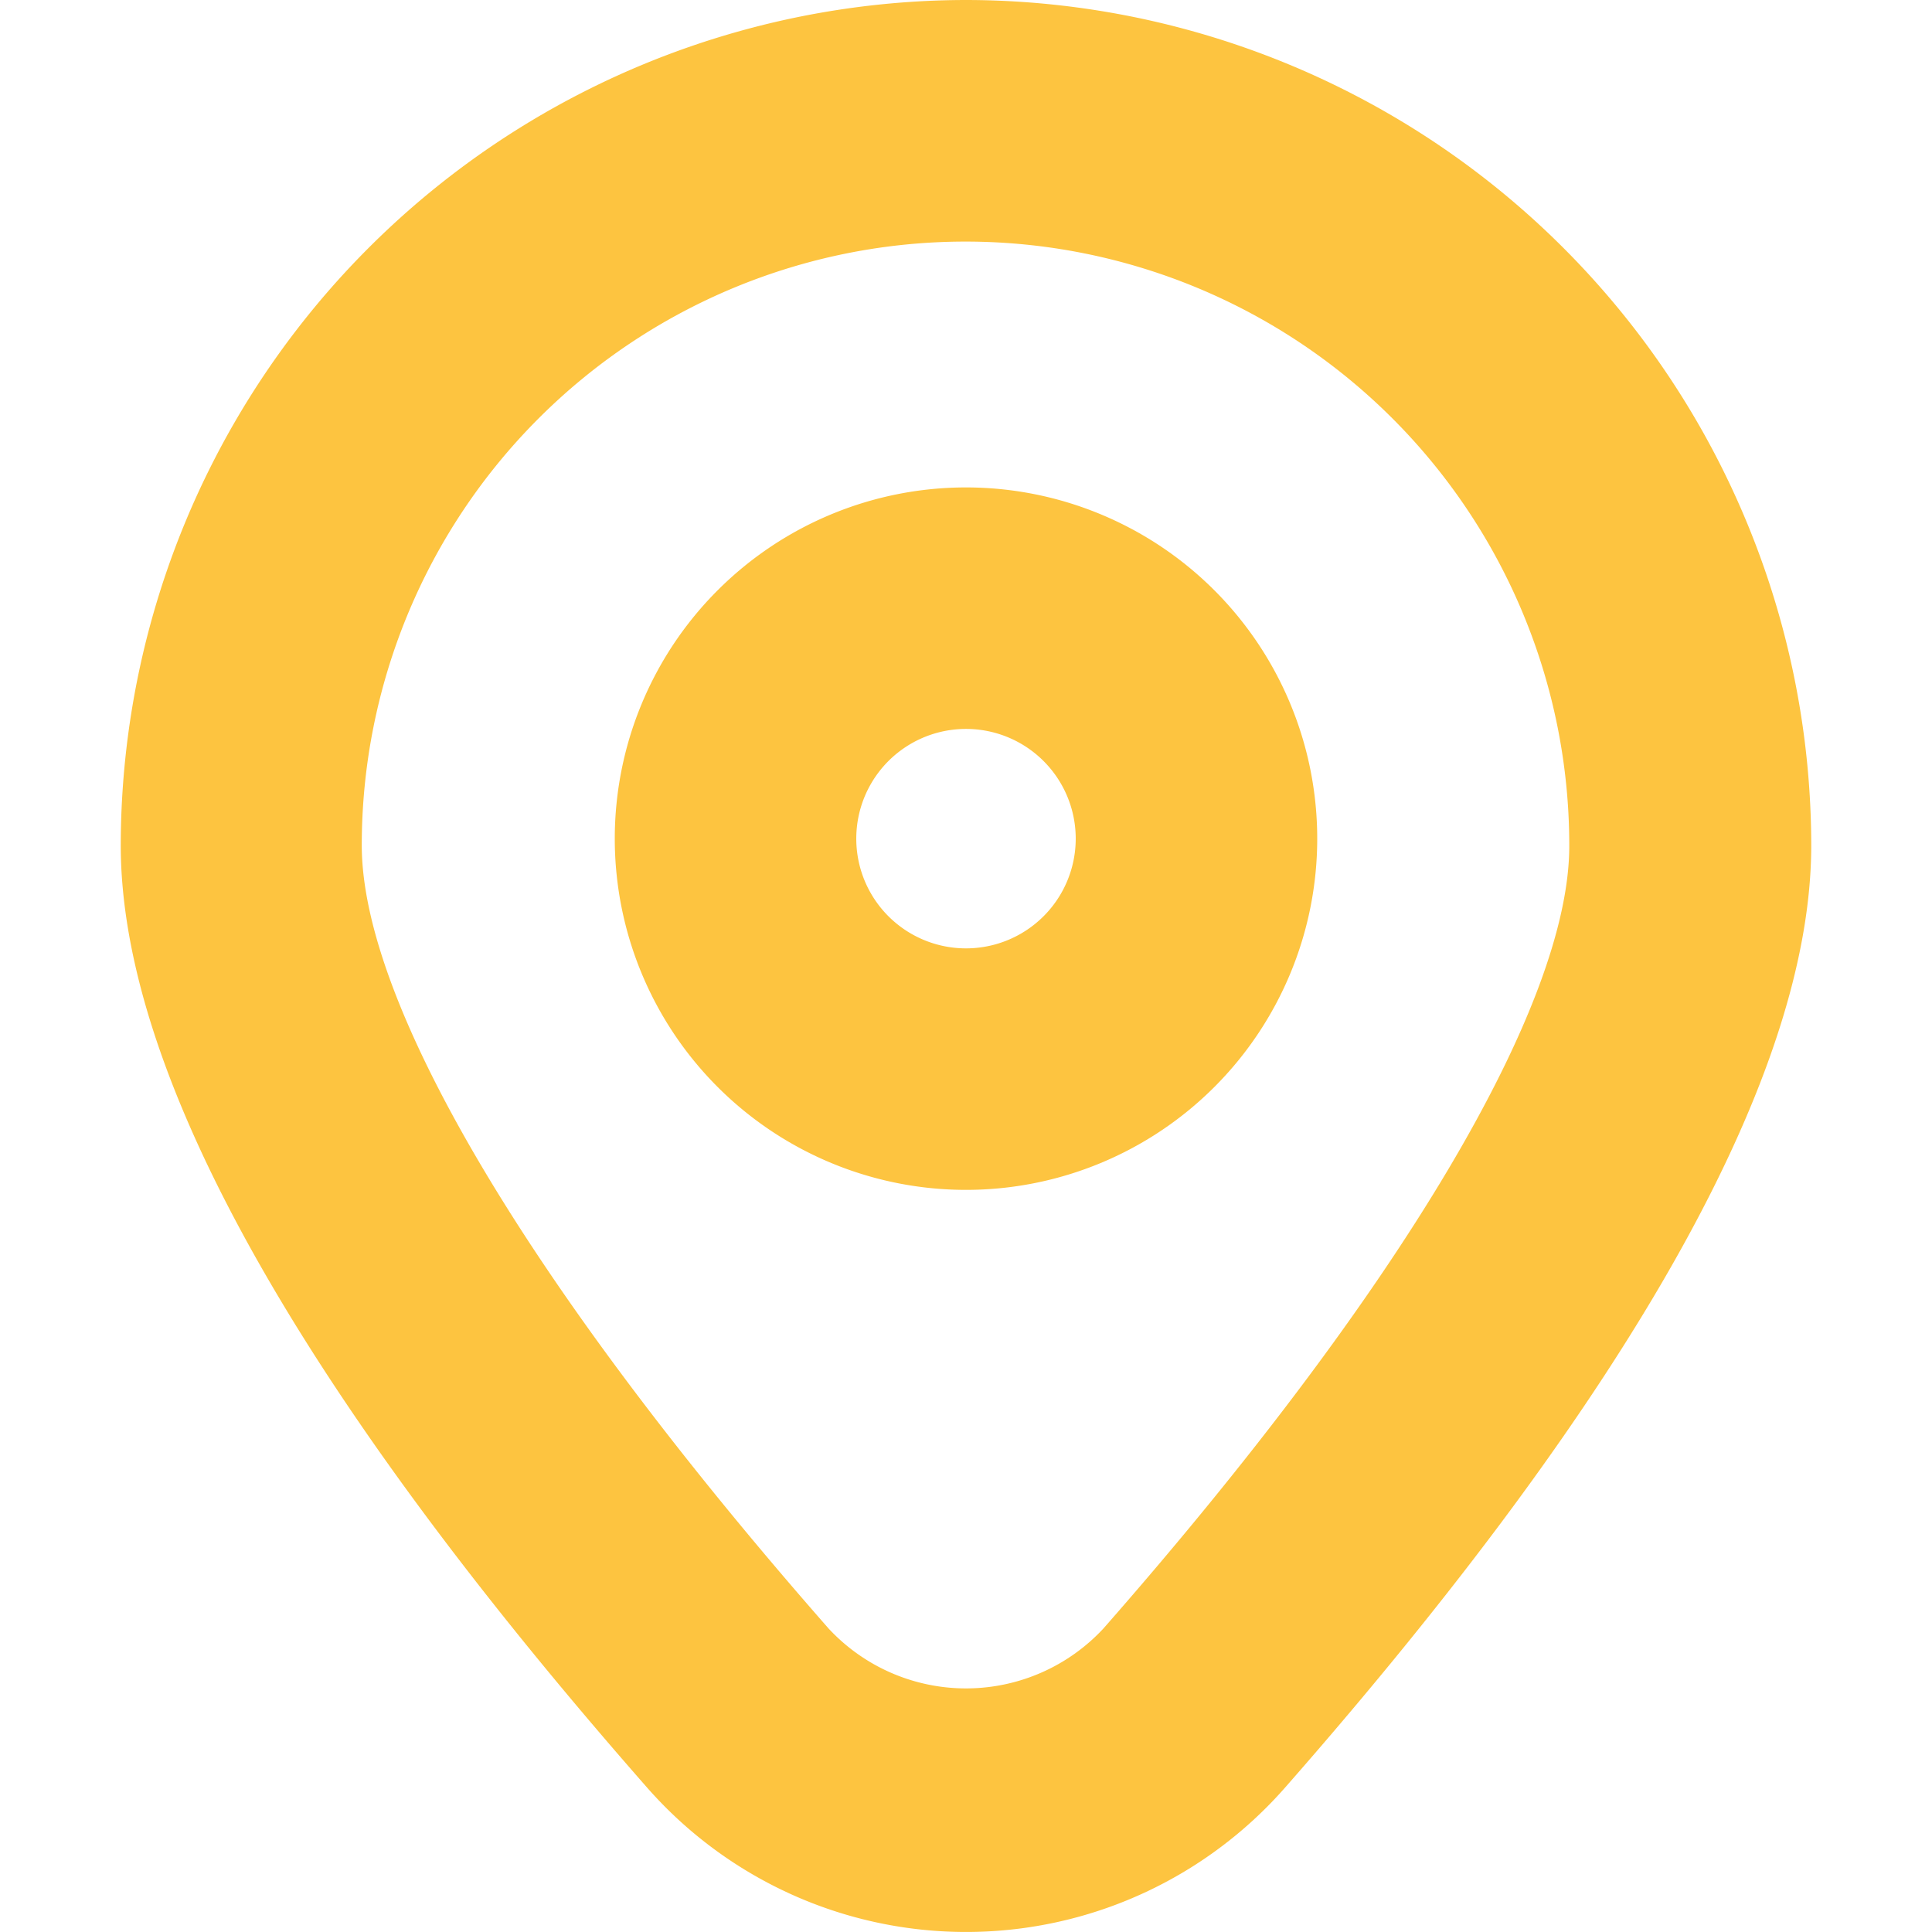<svg xmlns="http://www.w3.org/2000/svg" width="24" height="24" viewBox="0 0 24 24" fill="none"><g clip-path="url(#a)" fill="#FDC440"><path d="M12 0A10.513 10.513 0 0 0 1.5 10.5c0 2.826 2.2 6.766 6.541 11.709a5.274 5.274 0 0 0 7.92 0C20.3 17.267 22.5 13.327 22.5 10.5A10.513 10.513 0 0 0 12 0m1.706 20.231a2.33 2.33 0 0 1-3.412 0c-3.683-4.195-5.8-7.742-5.8-9.73a7.5 7.5 0 0 1 15 0c.006 1.988-2.105 5.535-5.788 9.73"/><path d="M12 6.055a4.363 4.363 0 1 0 0 8.726 4.363 4.363 0 0 0 0-8.726m0 5.726a1.363 1.363 0 1 1 0-2.726 1.363 1.363 0 0 1 0 2.726"/></g><defs><clipPath id="a"><path fill="#fff" d="M0 0h24v24H0z"/></clipPath></defs></svg>
